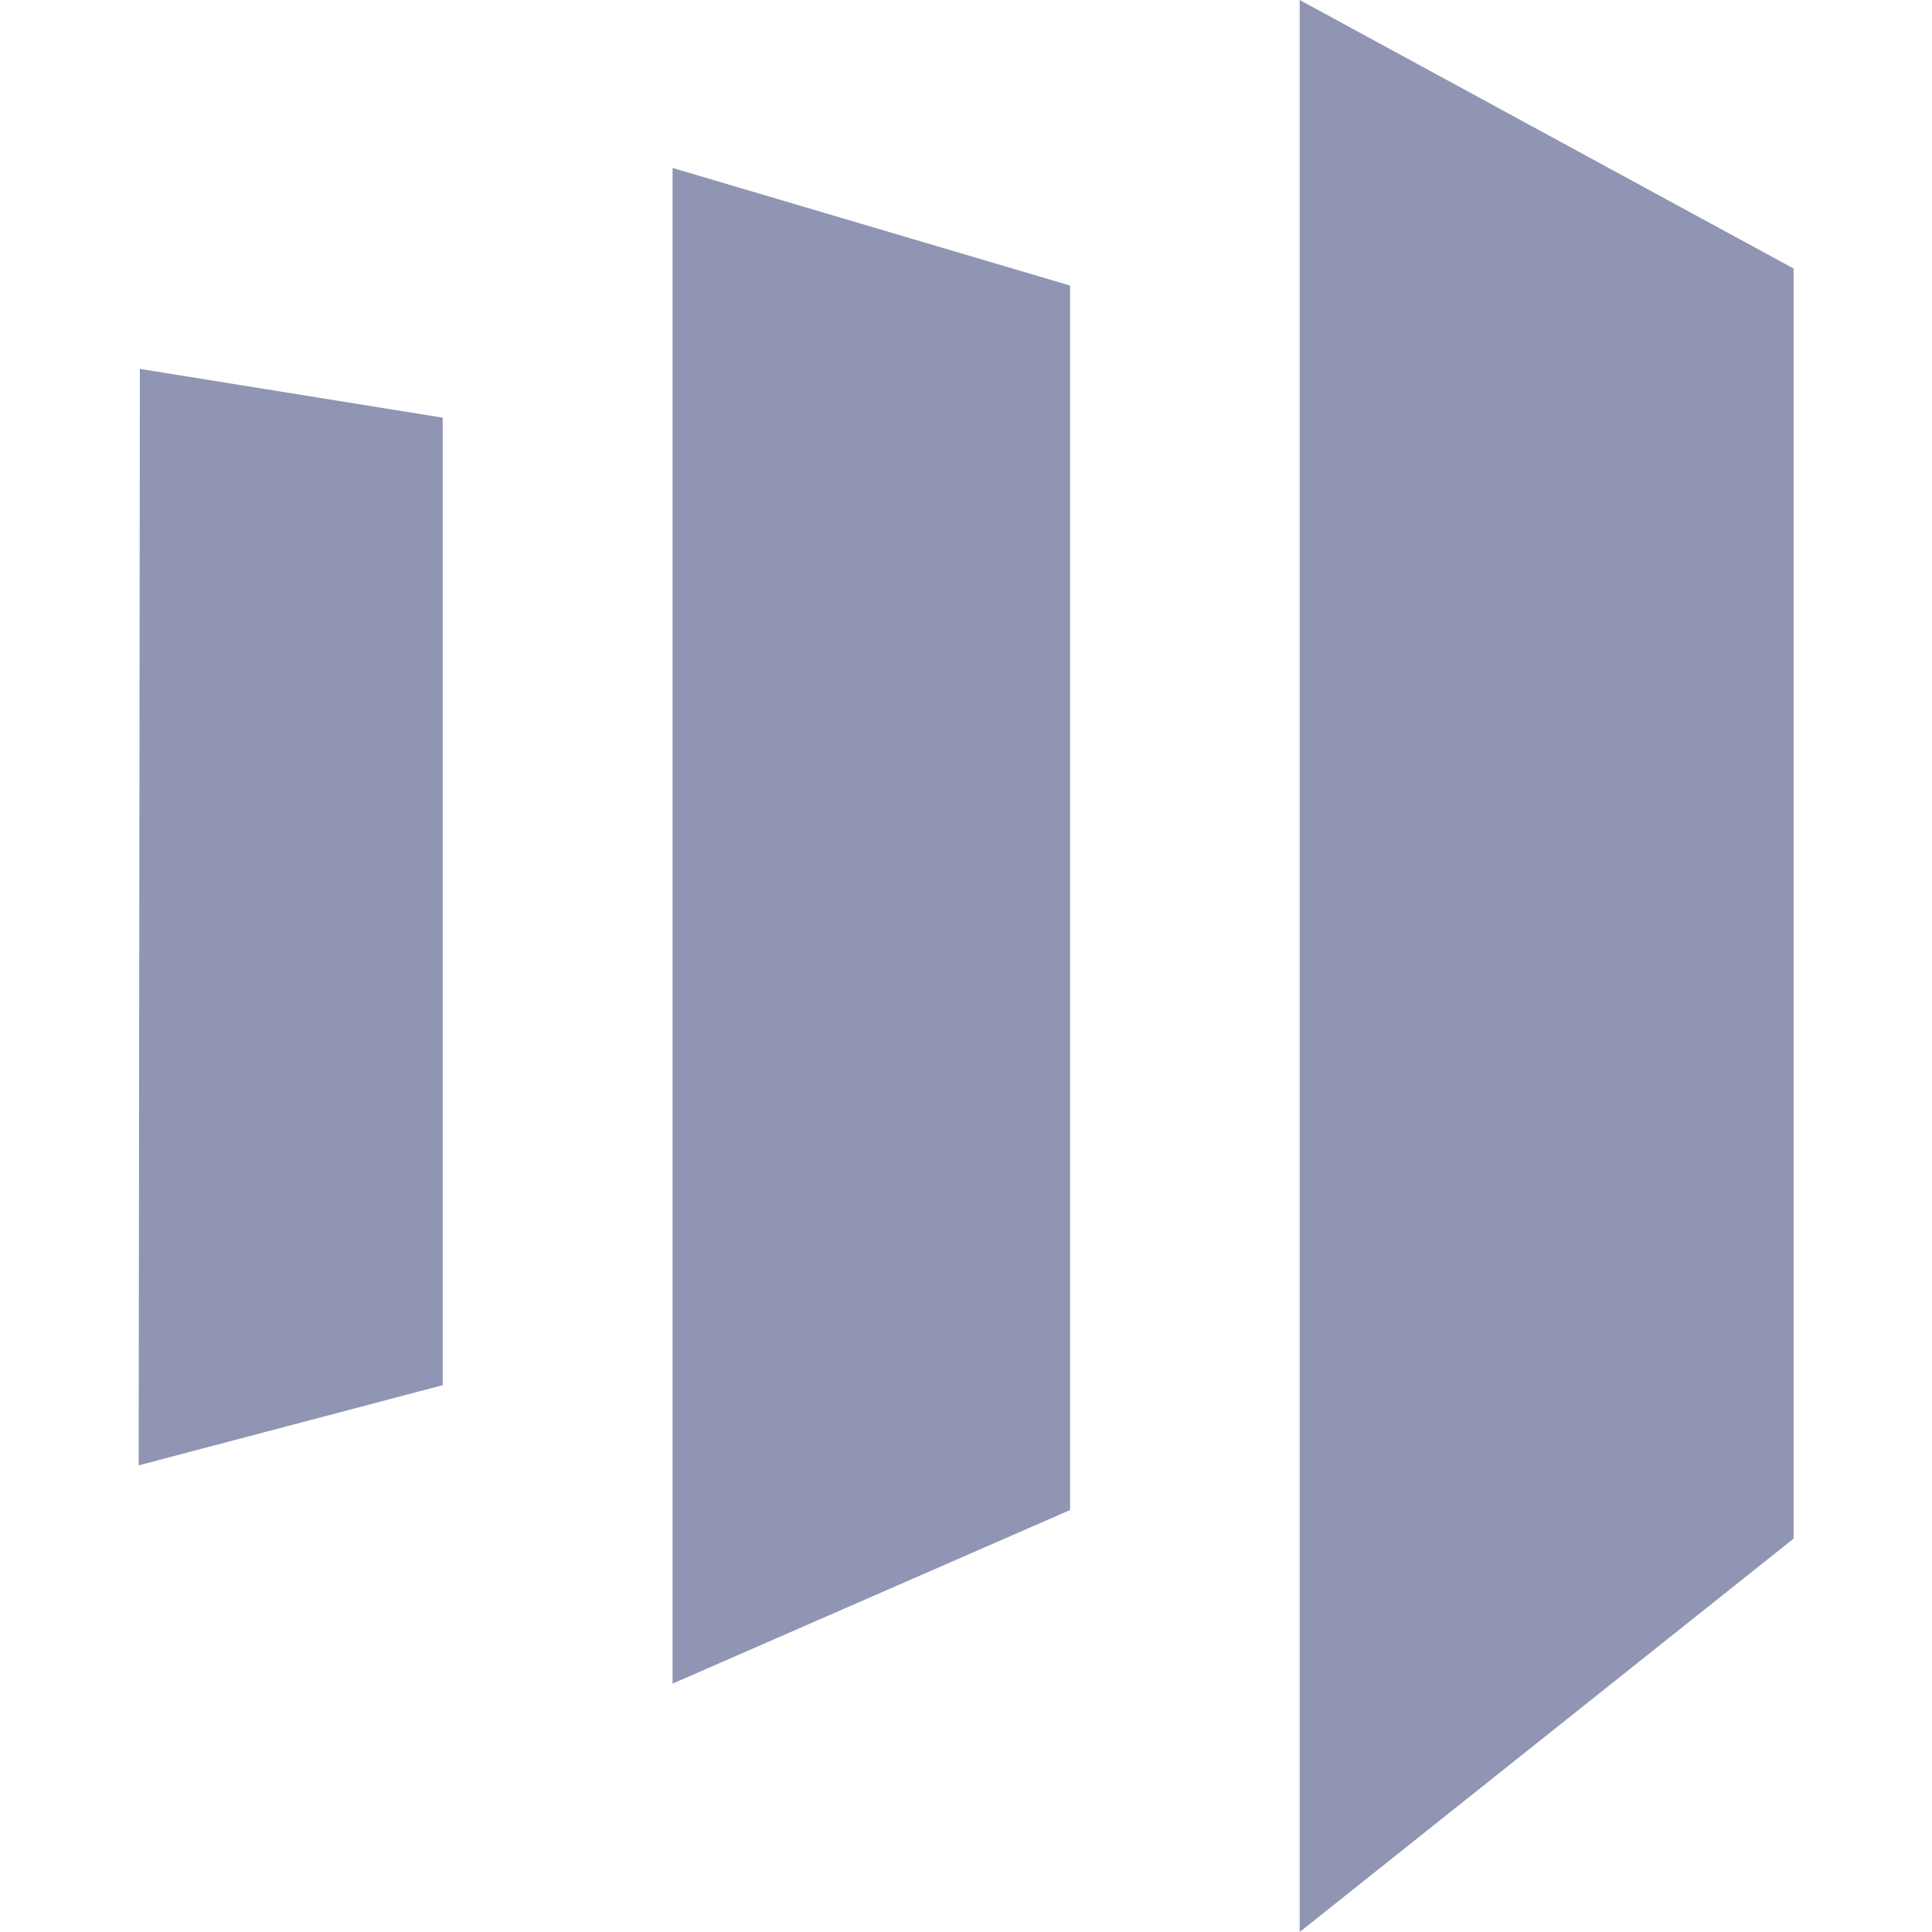 <svg width="32" height="32" viewBox="0 0 32 32" fill="none" xmlns="http://www.w3.org/2000/svg">
<path d="M21.527 0V32L29.708 25.484V4.448L21.527 0ZM17.724 25.011L11.14 27.886V2.782L17.724 4.73V25.011ZM2.297 24.271L7.333 22.943V6.918L2.317 6.11L2.297 24.271Z" fill="#8F95B2"/>
</svg>
